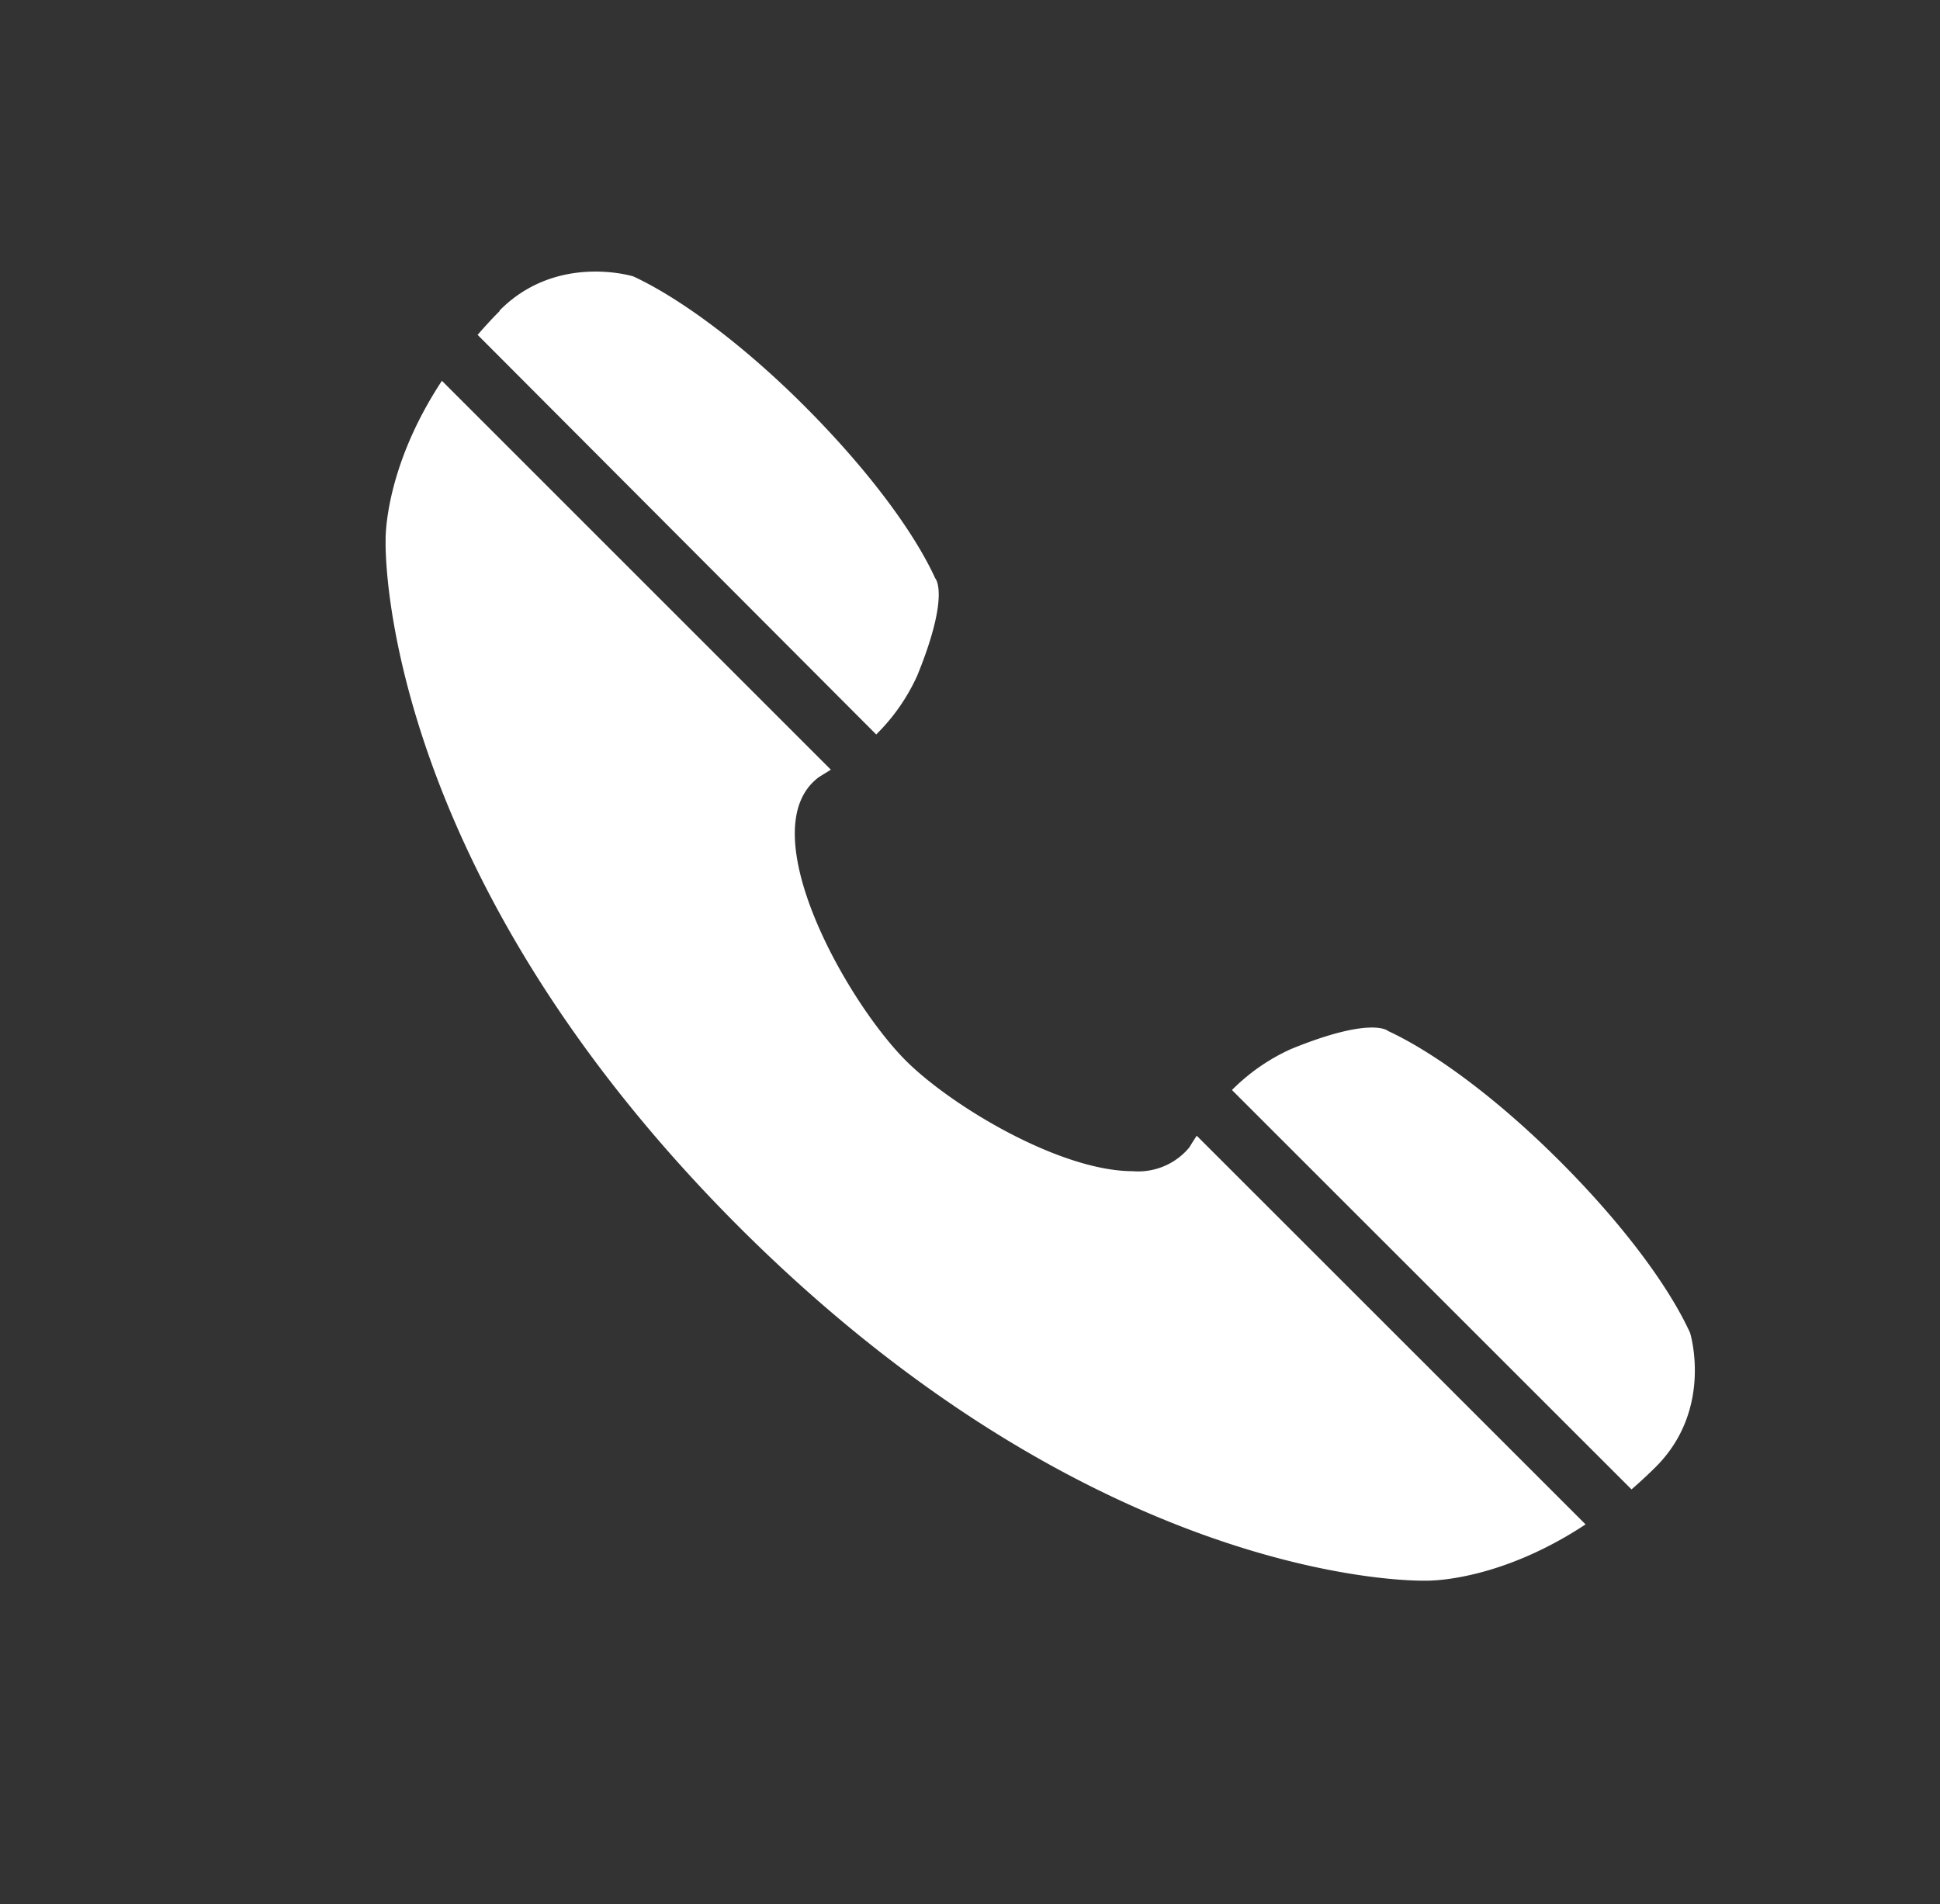 <?xml version="1.0" encoding="UTF-8"?> <svg xmlns="http://www.w3.org/2000/svg" id="Слой_1" data-name="Слой 1" viewBox="0 0 163 160"><rect x="0" y="0" width="163" height="160" fill="#333333" stroke="none"/> <defs> <style> .cls-1 { fill: #fff; } </style> </defs> <title>Монтажная область 5777</title> <g> <path class="cls-1" d="M73.62,61.72a16.49,16.49,0,0,0,3.45-4.95c2.79-6.85,1.51-8.17,1.51-8.17-1.83-4-5.76-9.24-10.94-14.43s-10.47-9.1-14.42-10.94c0,0-6.43-2-11.24,2.86,0,0,0,0,0,.05h0c-.66.66-1.27,1.33-1.85,2Z"></path> <path class="cls-1" d="M142,112c-1.83-4-5.75-9.23-10.94-14.42s-10.48-9.11-14.43-10.94c0,0-1.32-1.28-8.17,1.52a16.6,16.6,0,0,0-4.95,3.44l33.57,33.56c.66-.57,1.33-1.19,2-1.85h0v0s.06,0,0,0C144,118.43,142,112,142,112Z"></path> <path class="cls-1" d="M99.93,96.42a5.58,5.58,0,0,1-4.75,2c-6.11,0-15.25-5.47-19.08-9.3C71,84,63,69.6,68.81,65.3c.32-.2.65-.4,1-.62L37.13,32C32.2,39.48,32.4,45.44,32.4,45.44s-.85,27.12,29.71,57.68c29,28.95,54.8,29.71,57.45,29.71h.33c.81,0,6.42-.17,13.33-4.73L100.55,95.44C100.33,95.77,100.12,96.1,99.93,96.42Z"></path> </g> </svg> 